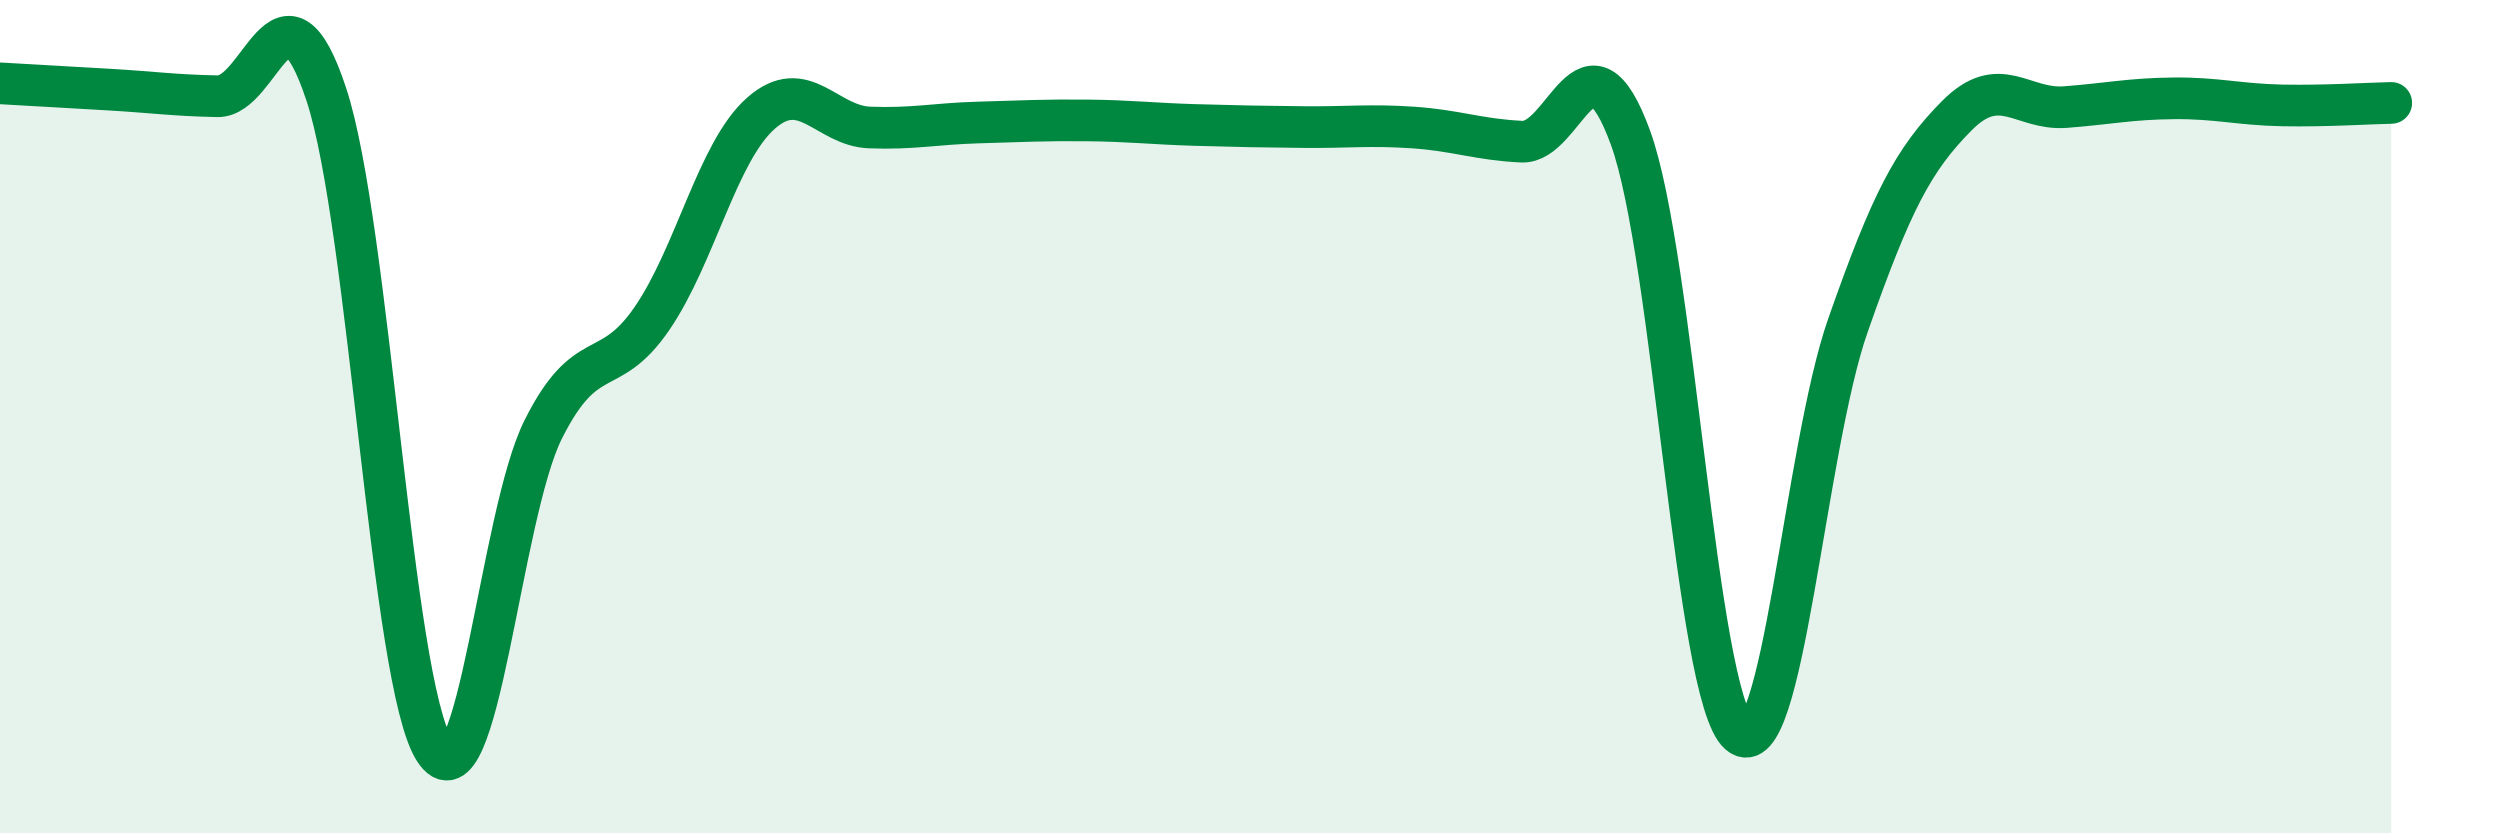 
    <svg width="60" height="20" viewBox="0 0 60 20" xmlns="http://www.w3.org/2000/svg">
      <path
        d="M 0,2 C 0.52,2.03 1.57,2.09 2.61,2.15 C 3.65,2.21 4.18,2.29 5.22,2.31 C 6.26,2.33 6.79,-0.88 7.83,2.26 C 8.87,5.4 9.39,16.39 10.43,18 C 11.47,19.61 12,12.37 13.04,10.3 C 14.08,8.23 14.61,9.16 15.65,7.64 C 16.69,6.12 17.22,3.64 18.26,2.72 C 19.3,1.8 19.83,3.02 20.87,3.06 C 21.91,3.1 22.44,2.97 23.48,2.94 C 24.52,2.91 25.05,2.88 26.09,2.89 C 27.13,2.9 27.66,2.97 28.7,3 C 29.74,3.03 30.26,3.04 31.3,3.05 C 32.34,3.06 32.87,2.99 33.91,3.06 C 34.95,3.13 35.48,3.35 36.52,3.4 C 37.56,3.45 38.09,0.46 39.13,3.3 C 40.17,6.14 40.7,16.71 41.74,17.61 C 42.78,18.51 43.31,10.78 44.35,7.81 C 45.39,4.84 45.92,3.83 46.96,2.78 C 48,1.73 48.53,2.65 49.57,2.57 C 50.61,2.49 51.13,2.37 52.17,2.36 C 53.21,2.35 53.74,2.51 54.78,2.53 C 55.82,2.55 56.87,2.48 57.39,2.47L57.39 20L0 20Z"
        fill="#008740"
        opacity="0.1"
        stroke-linecap="round"
        stroke-linejoin="round"
      />
      <path
        d="M 0,2 C 0.52,2.03 1.57,2.09 2.61,2.15 C 3.65,2.21 4.18,2.29 5.22,2.31 C 6.26,2.33 6.79,-0.88 7.83,2.26 C 8.87,5.4 9.39,16.39 10.43,18 C 11.47,19.61 12,12.37 13.04,10.3 C 14.08,8.23 14.61,9.16 15.65,7.64 C 16.69,6.12 17.22,3.64 18.26,2.72 C 19.3,1.8 19.83,3.02 20.87,3.06 C 21.91,3.1 22.44,2.97 23.48,2.94 C 24.52,2.91 25.05,2.88 26.09,2.89 C 27.13,2.9 27.66,2.97 28.7,3 C 29.74,3.03 30.26,3.04 31.3,3.05 C 32.34,3.06 32.87,2.99 33.91,3.06 C 34.95,3.13 35.48,3.35 36.52,3.4 C 37.56,3.45 38.09,0.46 39.13,3.3 C 40.17,6.14 40.7,16.71 41.74,17.61 C 42.78,18.51 43.31,10.78 44.35,7.81 C 45.39,4.84 45.92,3.83 46.96,2.78 C 48,1.73 48.53,2.65 49.57,2.57 C 50.61,2.49 51.13,2.37 52.17,2.36 C 53.21,2.35 53.74,2.51 54.78,2.53 C 55.82,2.55 56.87,2.48 57.39,2.47"
        stroke="#008740"
        stroke-width="1"
        fill="none"
        stroke-linecap="round"
        stroke-linejoin="round"
      />
    </svg>
  
